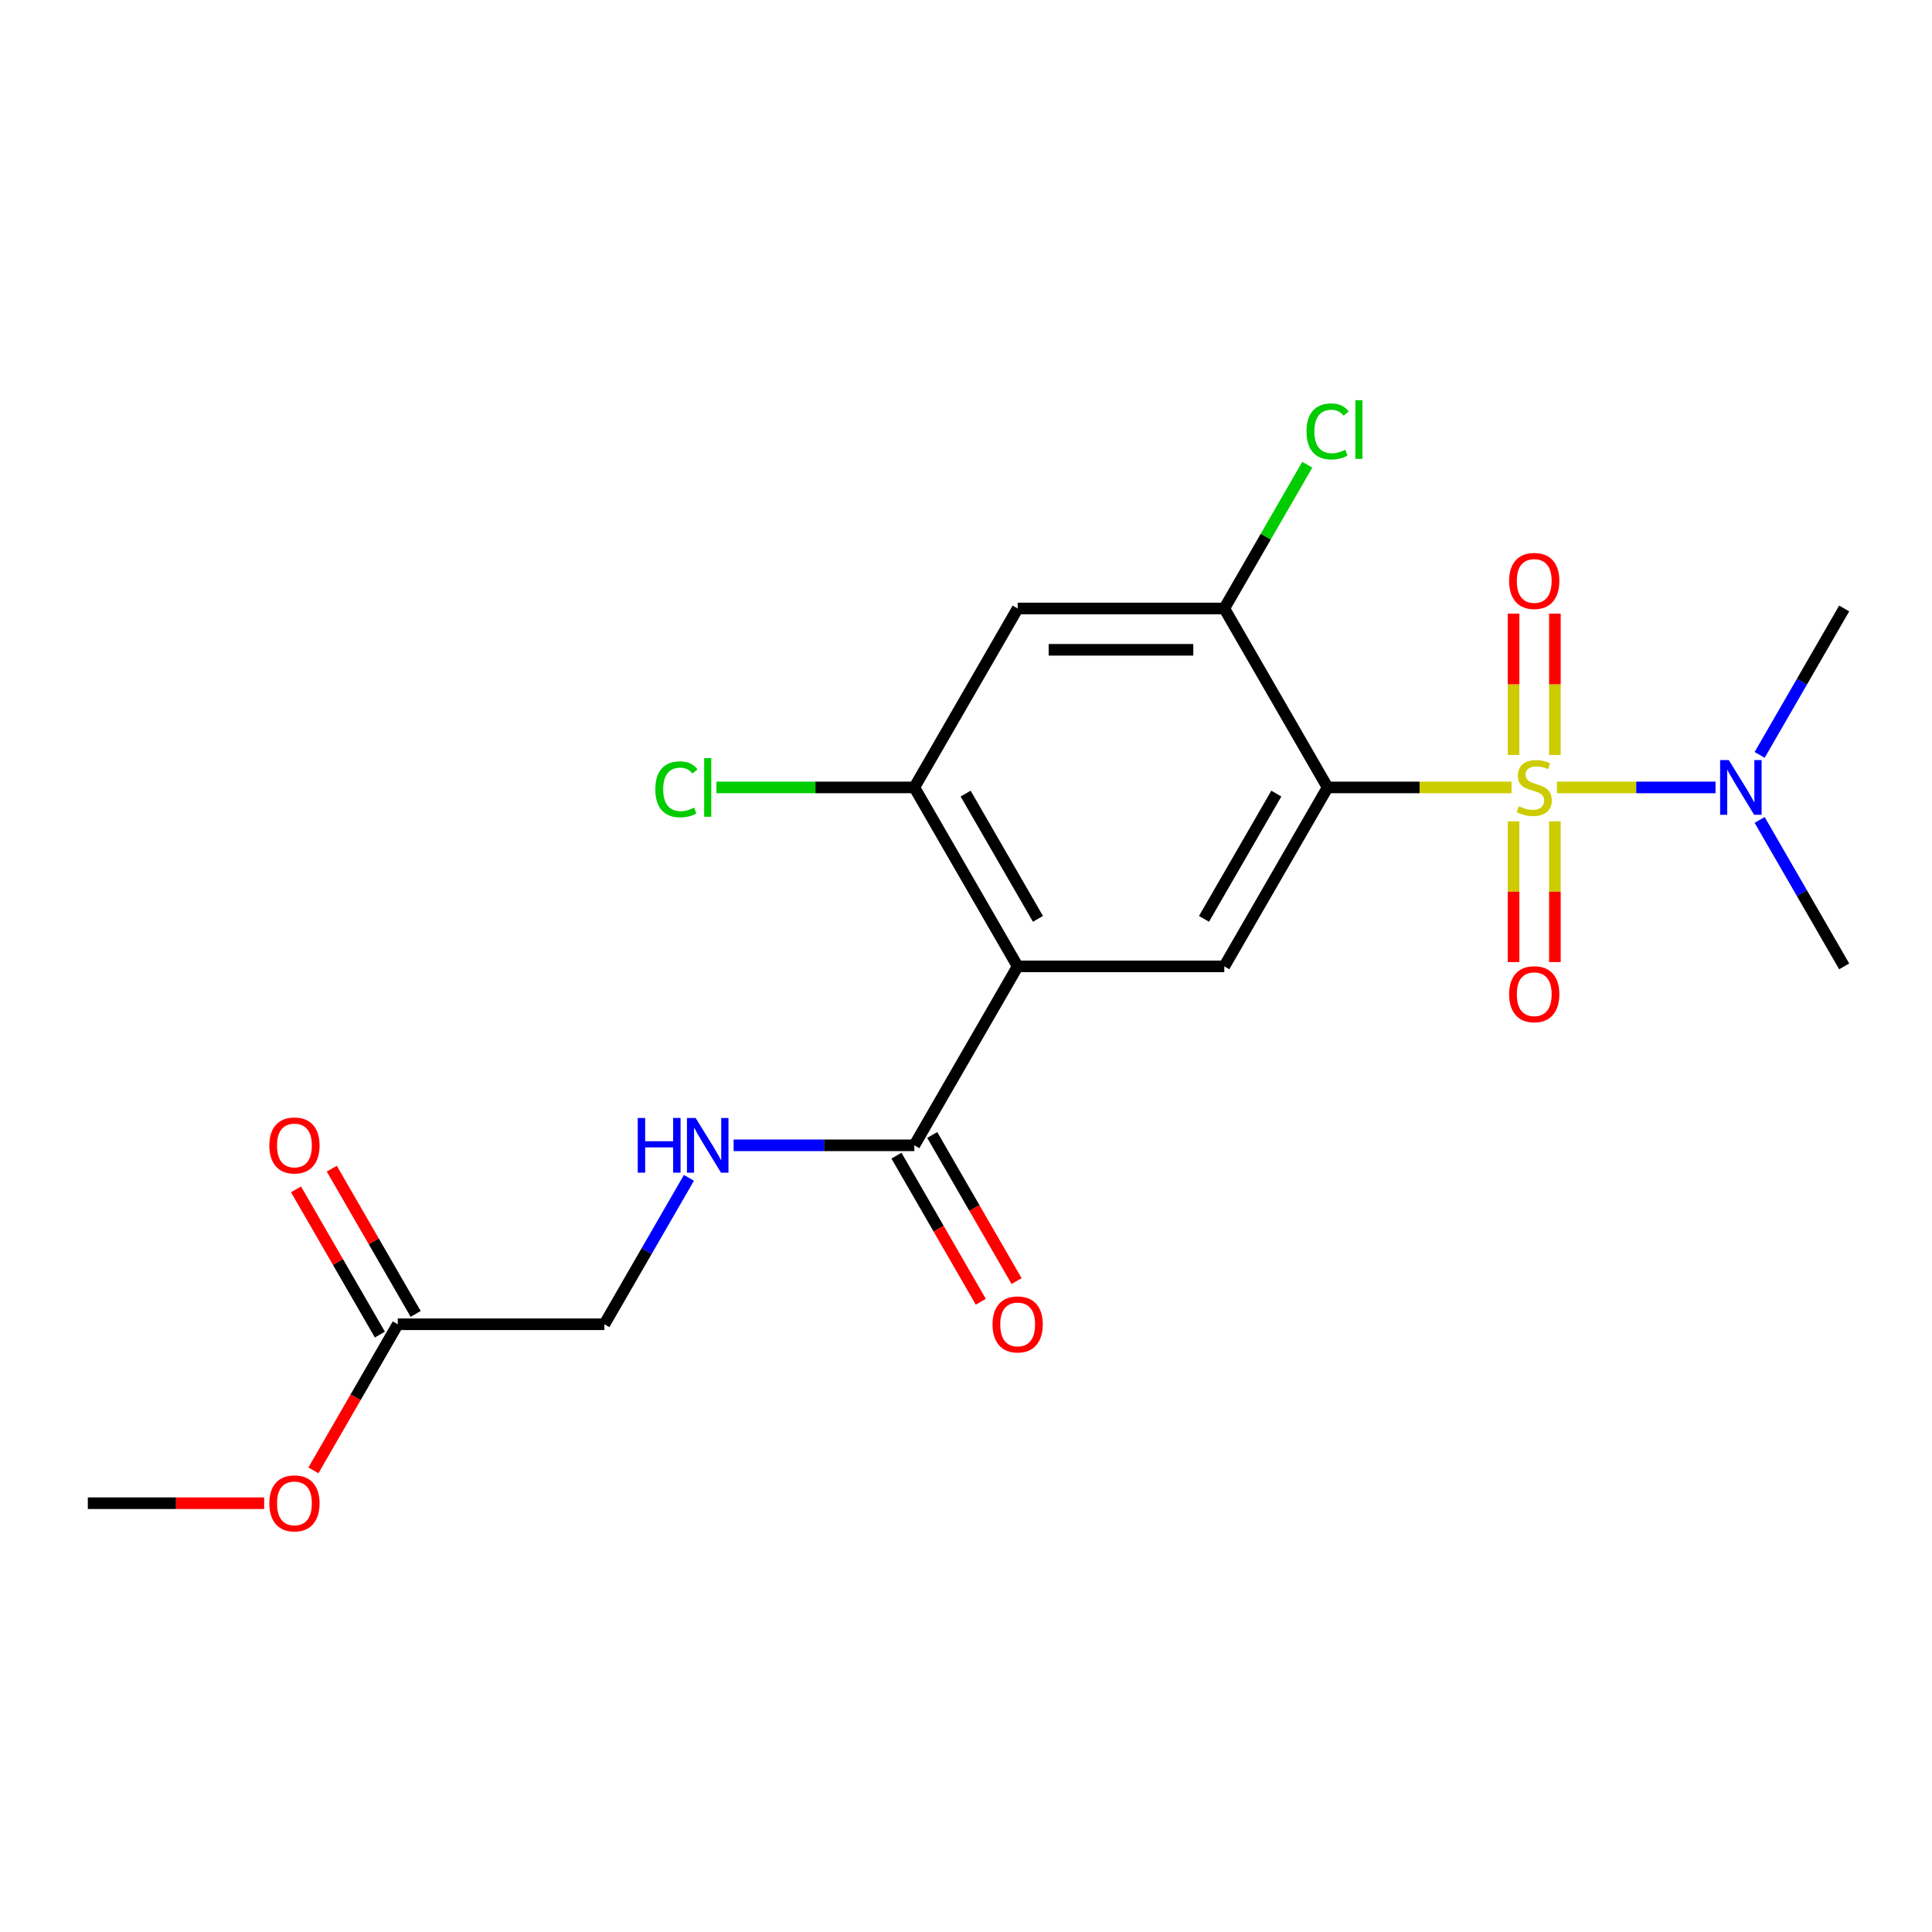 <?xml version='1.0' encoding='iso-8859-1'?>
<svg version='1.1' baseProfile='full'
              xmlns='http://www.w3.org/2000/svg'
                      xmlns:rdkit='http://www.rdkit.org/xml'
                      xmlns:xlink='http://www.w3.org/1999/xlink'
                  xml:space='preserve'
width='1000px' height='1000px' viewBox='0 0 1000 1000'>
<!-- END OF HEADER -->
<rect style='opacity:1.0;fill:#FFFFFF;stroke:none' width='1000' height='1000' x='0' y='0'> </rect>
<path class='bond-0' d='M 782.364,407.568 L 734.765,407.568' style='fill:none;fill-rule:evenodd;stroke:#CCCC00;stroke-width:6px;stroke-linecap:butt;stroke-linejoin:miter;stroke-opacity:1' />
<path class='bond-0' d='M 734.765,407.568 L 687.166,407.568' style='fill:none;fill-rule:evenodd;stroke:#000000;stroke-width:6px;stroke-linecap:butt;stroke-linejoin:miter;stroke-opacity:1' />
<path class='bond-7' d='M 805.871,407.568 L 846.911,407.568' style='fill:none;fill-rule:evenodd;stroke:#CCCC00;stroke-width:6px;stroke-linecap:butt;stroke-linejoin:miter;stroke-opacity:1' />
<path class='bond-7' d='M 846.911,407.568 L 887.95,407.568' style='fill:none;fill-rule:evenodd;stroke:#0000FF;stroke-width:6px;stroke-linecap:butt;stroke-linejoin:miter;stroke-opacity:1' />
<path class='bond-8' d='M 783.422,425.122 L 783.422,461.543' style='fill:none;fill-rule:evenodd;stroke:#CCCC00;stroke-width:6px;stroke-linecap:butt;stroke-linejoin:miter;stroke-opacity:1' />
<path class='bond-8' d='M 783.422,461.543 L 783.422,497.965' style='fill:none;fill-rule:evenodd;stroke:#FF0000;stroke-width:6px;stroke-linecap:butt;stroke-linejoin:miter;stroke-opacity:1' />
<path class='bond-8' d='M 804.813,425.122 L 804.813,461.543' style='fill:none;fill-rule:evenodd;stroke:#CCCC00;stroke-width:6px;stroke-linecap:butt;stroke-linejoin:miter;stroke-opacity:1' />
<path class='bond-8' d='M 804.813,461.543 L 804.813,497.965' style='fill:none;fill-rule:evenodd;stroke:#FF0000;stroke-width:6px;stroke-linecap:butt;stroke-linejoin:miter;stroke-opacity:1' />
<path class='bond-9' d='M 804.813,390.774 L 804.813,354.202' style='fill:none;fill-rule:evenodd;stroke:#CCCC00;stroke-width:6px;stroke-linecap:butt;stroke-linejoin:miter;stroke-opacity:1' />
<path class='bond-9' d='M 804.813,354.202 L 804.813,317.63' style='fill:none;fill-rule:evenodd;stroke:#FF0000;stroke-width:6px;stroke-linecap:butt;stroke-linejoin:miter;stroke-opacity:1' />
<path class='bond-9' d='M 783.422,390.774 L 783.422,354.202' style='fill:none;fill-rule:evenodd;stroke:#CCCC00;stroke-width:6px;stroke-linecap:butt;stroke-linejoin:miter;stroke-opacity:1' />
<path class='bond-9' d='M 783.422,354.202 L 783.422,317.63' style='fill:none;fill-rule:evenodd;stroke:#FF0000;stroke-width:6px;stroke-linecap:butt;stroke-linejoin:miter;stroke-opacity:1' />
<path class='bond-2' d='M 687.166,407.568 L 633.69,500.191' style='fill:none;fill-rule:evenodd;stroke:#000000;stroke-width:6px;stroke-linecap:butt;stroke-linejoin:miter;stroke-opacity:1' />
<path class='bond-2' d='M 660.62,410.766 L 623.187,475.602' style='fill:none;fill-rule:evenodd;stroke:#000000;stroke-width:6px;stroke-linecap:butt;stroke-linejoin:miter;stroke-opacity:1' />
<path class='bond-3' d='M 687.166,407.568 L 633.69,314.945' style='fill:none;fill-rule:evenodd;stroke:#000000;stroke-width:6px;stroke-linecap:butt;stroke-linejoin:miter;stroke-opacity:1' />
<path class='bond-1' d='M 526.738,500.191 L 633.69,500.191' style='fill:none;fill-rule:evenodd;stroke:#000000;stroke-width:6px;stroke-linecap:butt;stroke-linejoin:miter;stroke-opacity:1' />
<path class='bond-5' d='M 526.738,500.191 L 473.262,592.814' style='fill:none;fill-rule:evenodd;stroke:#000000;stroke-width:6px;stroke-linecap:butt;stroke-linejoin:miter;stroke-opacity:1' />
<path class='bond-21' d='M 526.738,500.191 L 473.262,407.568' style='fill:none;fill-rule:evenodd;stroke:#000000;stroke-width:6px;stroke-linecap:butt;stroke-linejoin:miter;stroke-opacity:1' />
<path class='bond-21' d='M 537.241,475.602 L 499.808,410.766' style='fill:none;fill-rule:evenodd;stroke:#000000;stroke-width:6px;stroke-linecap:butt;stroke-linejoin:miter;stroke-opacity:1' />
<path class='bond-6' d='M 633.69,314.945 L 526.738,314.945' style='fill:none;fill-rule:evenodd;stroke:#000000;stroke-width:6px;stroke-linecap:butt;stroke-linejoin:miter;stroke-opacity:1' />
<path class='bond-6' d='M 617.647,336.335 L 542.781,336.335' style='fill:none;fill-rule:evenodd;stroke:#000000;stroke-width:6px;stroke-linecap:butt;stroke-linejoin:miter;stroke-opacity:1' />
<path class='bond-15' d='M 633.69,314.945 L 655.17,277.74' style='fill:none;fill-rule:evenodd;stroke:#000000;stroke-width:6px;stroke-linecap:butt;stroke-linejoin:miter;stroke-opacity:1' />
<path class='bond-15' d='M 655.17,277.74 L 676.65,240.536' style='fill:none;fill-rule:evenodd;stroke:#00CC00;stroke-width:6px;stroke-linecap:butt;stroke-linejoin:miter;stroke-opacity:1' />
<path class='bond-4' d='M 473.262,407.568 L 526.738,314.945' style='fill:none;fill-rule:evenodd;stroke:#000000;stroke-width:6px;stroke-linecap:butt;stroke-linejoin:miter;stroke-opacity:1' />
<path class='bond-16' d='M 473.262,407.568 L 422.043,407.568' style='fill:none;fill-rule:evenodd;stroke:#000000;stroke-width:6px;stroke-linecap:butt;stroke-linejoin:miter;stroke-opacity:1' />
<path class='bond-16' d='M 422.043,407.568 L 370.824,407.568' style='fill:none;fill-rule:evenodd;stroke:#00CC00;stroke-width:6px;stroke-linecap:butt;stroke-linejoin:miter;stroke-opacity:1' />
<path class='bond-10' d='M 473.262,592.814 L 426.493,592.814' style='fill:none;fill-rule:evenodd;stroke:#000000;stroke-width:6px;stroke-linecap:butt;stroke-linejoin:miter;stroke-opacity:1' />
<path class='bond-10' d='M 426.493,592.814 L 379.724,592.814' style='fill:none;fill-rule:evenodd;stroke:#0000FF;stroke-width:6px;stroke-linecap:butt;stroke-linejoin:miter;stroke-opacity:1' />
<path class='bond-12' d='M 464,598.162 L 485.832,635.976' style='fill:none;fill-rule:evenodd;stroke:#000000;stroke-width:6px;stroke-linecap:butt;stroke-linejoin:miter;stroke-opacity:1' />
<path class='bond-12' d='M 485.832,635.976 L 507.664,673.791' style='fill:none;fill-rule:evenodd;stroke:#FF0000;stroke-width:6px;stroke-linecap:butt;stroke-linejoin:miter;stroke-opacity:1' />
<path class='bond-12' d='M 482.524,587.466 L 504.357,625.281' style='fill:none;fill-rule:evenodd;stroke:#000000;stroke-width:6px;stroke-linecap:butt;stroke-linejoin:miter;stroke-opacity:1' />
<path class='bond-12' d='M 504.357,625.281 L 526.189,663.096' style='fill:none;fill-rule:evenodd;stroke:#FF0000;stroke-width:6px;stroke-linecap:butt;stroke-linejoin:miter;stroke-opacity:1' />
<path class='bond-18' d='M 910.789,390.734 L 932.667,352.839' style='fill:none;fill-rule:evenodd;stroke:#0000FF;stroke-width:6px;stroke-linecap:butt;stroke-linejoin:miter;stroke-opacity:1' />
<path class='bond-18' d='M 932.667,352.839 L 954.545,314.945' style='fill:none;fill-rule:evenodd;stroke:#000000;stroke-width:6px;stroke-linecap:butt;stroke-linejoin:miter;stroke-opacity:1' />
<path class='bond-19' d='M 910.789,424.402 L 932.667,462.296' style='fill:none;fill-rule:evenodd;stroke:#0000FF;stroke-width:6px;stroke-linecap:butt;stroke-linejoin:miter;stroke-opacity:1' />
<path class='bond-19' d='M 932.667,462.296 L 954.545,500.191' style='fill:none;fill-rule:evenodd;stroke:#000000;stroke-width:6px;stroke-linecap:butt;stroke-linejoin:miter;stroke-opacity:1' />
<path class='bond-14' d='M 356.591,609.648 L 334.713,647.542' style='fill:none;fill-rule:evenodd;stroke:#0000FF;stroke-width:6px;stroke-linecap:butt;stroke-linejoin:miter;stroke-opacity:1' />
<path class='bond-14' d='M 334.713,647.542 L 312.834,685.437' style='fill:none;fill-rule:evenodd;stroke:#000000;stroke-width:6px;stroke-linecap:butt;stroke-linejoin:miter;stroke-opacity:1' />
<path class='bond-11' d='M 205.882,685.437 L 312.834,685.437' style='fill:none;fill-rule:evenodd;stroke:#000000;stroke-width:6px;stroke-linecap:butt;stroke-linejoin:miter;stroke-opacity:1' />
<path class='bond-13' d='M 215.145,680.089 L 193.439,642.495' style='fill:none;fill-rule:evenodd;stroke:#000000;stroke-width:6px;stroke-linecap:butt;stroke-linejoin:miter;stroke-opacity:1' />
<path class='bond-13' d='M 193.439,642.495 L 171.734,604.9' style='fill:none;fill-rule:evenodd;stroke:#FF0000;stroke-width:6px;stroke-linecap:butt;stroke-linejoin:miter;stroke-opacity:1' />
<path class='bond-13' d='M 196.62,690.785 L 174.915,653.19' style='fill:none;fill-rule:evenodd;stroke:#000000;stroke-width:6px;stroke-linecap:butt;stroke-linejoin:miter;stroke-opacity:1' />
<path class='bond-13' d='M 174.915,653.19 L 153.21,615.595' style='fill:none;fill-rule:evenodd;stroke:#FF0000;stroke-width:6px;stroke-linecap:butt;stroke-linejoin:miter;stroke-opacity:1' />
<path class='bond-17' d='M 205.882,685.437 L 184.05,723.252' style='fill:none;fill-rule:evenodd;stroke:#000000;stroke-width:6px;stroke-linecap:butt;stroke-linejoin:miter;stroke-opacity:1' />
<path class='bond-17' d='M 184.05,723.252 L 162.218,761.066' style='fill:none;fill-rule:evenodd;stroke:#FF0000;stroke-width:6px;stroke-linecap:butt;stroke-linejoin:miter;stroke-opacity:1' />
<path class='bond-20' d='M 136.733,778.06 L 91.094,778.06' style='fill:none;fill-rule:evenodd;stroke:#FF0000;stroke-width:6px;stroke-linecap:butt;stroke-linejoin:miter;stroke-opacity:1' />
<path class='bond-20' d='M 91.094,778.06 L 45.455,778.06' style='fill:none;fill-rule:evenodd;stroke:#000000;stroke-width:6px;stroke-linecap:butt;stroke-linejoin:miter;stroke-opacity:1' />
<path  class='atom-0' d='M 786.118 417.288
Q 786.438 417.408, 787.758 417.968
Q 789.078 418.528, 790.518 418.888
Q 791.998 419.208, 793.438 419.208
Q 796.118 419.208, 797.678 417.928
Q 799.238 416.608, 799.238 414.328
Q 799.238 412.768, 798.438 411.808
Q 797.678 410.848, 796.478 410.328
Q 795.278 409.808, 793.278 409.208
Q 790.758 408.448, 789.238 407.728
Q 787.758 407.008, 786.678 405.488
Q 785.638 403.968, 785.638 401.408
Q 785.638 397.848, 788.038 395.648
Q 790.478 393.448, 795.278 393.448
Q 798.558 393.448, 802.278 395.008
L 801.358 398.088
Q 797.958 396.688, 795.398 396.688
Q 792.638 396.688, 791.118 397.848
Q 789.598 398.968, 789.638 400.928
Q 789.638 402.448, 790.398 403.368
Q 791.198 404.288, 792.318 404.808
Q 793.478 405.328, 795.398 405.928
Q 797.958 406.728, 799.478 407.528
Q 800.998 408.328, 802.078 409.968
Q 803.198 411.568, 803.198 414.328
Q 803.198 418.248, 800.558 420.368
Q 797.958 422.448, 793.598 422.448
Q 791.078 422.448, 789.158 421.888
Q 787.278 421.368, 785.038 420.448
L 786.118 417.288
' fill='#CCCC00'/>
<path  class='atom-8' d='M 894.81 393.408
L 904.09 408.408
Q 905.01 409.888, 906.49 412.568
Q 907.97 415.248, 908.05 415.408
L 908.05 393.408
L 911.81 393.408
L 911.81 421.728
L 907.93 421.728
L 897.97 405.328
Q 896.81 403.408, 895.57 401.208
Q 894.37 399.008, 894.01 398.328
L 894.01 421.728
L 890.33 421.728
L 890.33 393.408
L 894.81 393.408
' fill='#0000FF'/>
<path  class='atom-9' d='M 781.118 514.6
Q 781.118 507.8, 784.478 504
Q 787.838 500.2, 794.118 500.2
Q 800.398 500.2, 803.758 504
Q 807.118 507.8, 807.118 514.6
Q 807.118 521.48, 803.718 525.4
Q 800.318 529.28, 794.118 529.28
Q 787.878 529.28, 784.478 525.4
Q 781.118 521.52, 781.118 514.6
M 794.118 526.08
Q 798.438 526.08, 800.758 523.2
Q 803.118 520.28, 803.118 514.6
Q 803.118 509.04, 800.758 506.24
Q 798.438 503.4, 794.118 503.4
Q 789.798 503.4, 787.438 506.2
Q 785.118 509, 785.118 514.6
Q 785.118 520.32, 787.438 523.2
Q 789.798 526.08, 794.118 526.08
' fill='#FF0000'/>
<path  class='atom-10' d='M 781.118 300.696
Q 781.118 293.896, 784.478 290.096
Q 787.838 286.296, 794.118 286.296
Q 800.398 286.296, 803.758 290.096
Q 807.118 293.896, 807.118 300.696
Q 807.118 307.576, 803.718 311.496
Q 800.318 315.376, 794.118 315.376
Q 787.878 315.376, 784.478 311.496
Q 781.118 307.616, 781.118 300.696
M 794.118 312.176
Q 798.438 312.176, 800.758 309.296
Q 803.118 306.376, 803.118 300.696
Q 803.118 295.136, 800.758 292.336
Q 798.438 289.496, 794.118 289.496
Q 789.798 289.496, 787.438 292.296
Q 785.118 295.096, 785.118 300.696
Q 785.118 306.416, 787.438 309.296
Q 789.798 312.176, 794.118 312.176
' fill='#FF0000'/>
<path  class='atom-11' d='M 330.09 578.654
L 333.93 578.654
L 333.93 590.694
L 348.41 590.694
L 348.41 578.654
L 352.25 578.654
L 352.25 606.974
L 348.41 606.974
L 348.41 593.894
L 333.93 593.894
L 333.93 606.974
L 330.09 606.974
L 330.09 578.654
' fill='#0000FF'/>
<path  class='atom-11' d='M 360.05 578.654
L 369.33 593.654
Q 370.25 595.134, 371.73 597.814
Q 373.21 600.494, 373.29 600.654
L 373.29 578.654
L 377.05 578.654
L 377.05 606.974
L 373.17 606.974
L 363.21 590.574
Q 362.05 588.654, 360.81 586.454
Q 359.61 584.254, 359.25 583.574
L 359.25 606.974
L 355.57 606.974
L 355.57 578.654
L 360.05 578.654
' fill='#0000FF'/>
<path  class='atom-13' d='M 513.738 685.517
Q 513.738 678.717, 517.098 674.917
Q 520.458 671.117, 526.738 671.117
Q 533.018 671.117, 536.378 674.917
Q 539.738 678.717, 539.738 685.517
Q 539.738 692.397, 536.338 696.317
Q 532.938 700.197, 526.738 700.197
Q 520.498 700.197, 517.098 696.317
Q 513.738 692.437, 513.738 685.517
M 526.738 696.997
Q 531.058 696.997, 533.378 694.117
Q 535.738 691.197, 535.738 685.517
Q 535.738 679.957, 533.378 677.157
Q 531.058 674.317, 526.738 674.317
Q 522.418 674.317, 520.058 677.117
Q 517.738 679.917, 517.738 685.517
Q 517.738 691.237, 520.058 694.117
Q 522.418 696.997, 526.738 696.997
' fill='#FF0000'/>
<path  class='atom-14' d='M 139.406 592.894
Q 139.406 586.094, 142.766 582.294
Q 146.126 578.494, 152.406 578.494
Q 158.686 578.494, 162.046 582.294
Q 165.406 586.094, 165.406 592.894
Q 165.406 599.774, 162.006 603.694
Q 158.606 607.574, 152.406 607.574
Q 146.166 607.574, 142.766 603.694
Q 139.406 599.814, 139.406 592.894
M 152.406 604.374
Q 156.726 604.374, 159.046 601.494
Q 161.406 598.574, 161.406 592.894
Q 161.406 587.334, 159.046 584.534
Q 156.726 581.694, 152.406 581.694
Q 148.086 581.694, 145.726 584.494
Q 143.406 587.294, 143.406 592.894
Q 143.406 598.614, 145.726 601.494
Q 148.086 604.374, 152.406 604.374
' fill='#FF0000'/>
<path  class='atom-16' d='M 676.246 223.302
Q 676.246 216.262, 679.526 212.582
Q 682.846 208.862, 689.126 208.862
Q 694.966 208.862, 698.086 212.982
L 695.446 215.142
Q 693.166 212.142, 689.126 212.142
Q 684.846 212.142, 682.566 215.022
Q 680.326 217.862, 680.326 223.302
Q 680.326 228.902, 682.646 231.782
Q 685.006 234.662, 689.566 234.662
Q 692.686 234.662, 696.326 232.782
L 697.446 235.782
Q 695.966 236.742, 693.726 237.302
Q 691.486 237.862, 689.006 237.862
Q 682.846 237.862, 679.526 234.102
Q 676.246 230.342, 676.246 223.302
' fill='#00CC00'/>
<path  class='atom-16' d='M 701.526 207.142
L 705.206 207.142
L 705.206 237.502
L 701.526 237.502
L 701.526 207.142
' fill='#00CC00'/>
<path  class='atom-17' d='M 339.19 408.548
Q 339.19 401.508, 342.47 397.828
Q 345.79 394.108, 352.07 394.108
Q 357.91 394.108, 361.03 398.228
L 358.39 400.388
Q 356.11 397.388, 352.07 397.388
Q 347.79 397.388, 345.51 400.268
Q 343.27 403.108, 343.27 408.548
Q 343.27 414.148, 345.59 417.028
Q 347.95 419.908, 352.51 419.908
Q 355.63 419.908, 359.27 418.028
L 360.39 421.028
Q 358.91 421.988, 356.67 422.548
Q 354.43 423.108, 351.95 423.108
Q 345.79 423.108, 342.47 419.348
Q 339.19 415.588, 339.19 408.548
' fill='#00CC00'/>
<path  class='atom-17' d='M 364.47 392.388
L 368.15 392.388
L 368.15 422.748
L 364.47 422.748
L 364.47 392.388
' fill='#00CC00'/>
<path  class='atom-18' d='M 139.406 778.14
Q 139.406 771.34, 142.766 767.54
Q 146.126 763.74, 152.406 763.74
Q 158.686 763.74, 162.046 767.54
Q 165.406 771.34, 165.406 778.14
Q 165.406 785.02, 162.006 788.94
Q 158.606 792.82, 152.406 792.82
Q 146.166 792.82, 142.766 788.94
Q 139.406 785.06, 139.406 778.14
M 152.406 789.62
Q 156.726 789.62, 159.046 786.74
Q 161.406 783.82, 161.406 778.14
Q 161.406 772.58, 159.046 769.78
Q 156.726 766.94, 152.406 766.94
Q 148.086 766.94, 145.726 769.74
Q 143.406 772.54, 143.406 778.14
Q 143.406 783.86, 145.726 786.74
Q 148.086 789.62, 152.406 789.62
' fill='#FF0000'/>
</svg>
